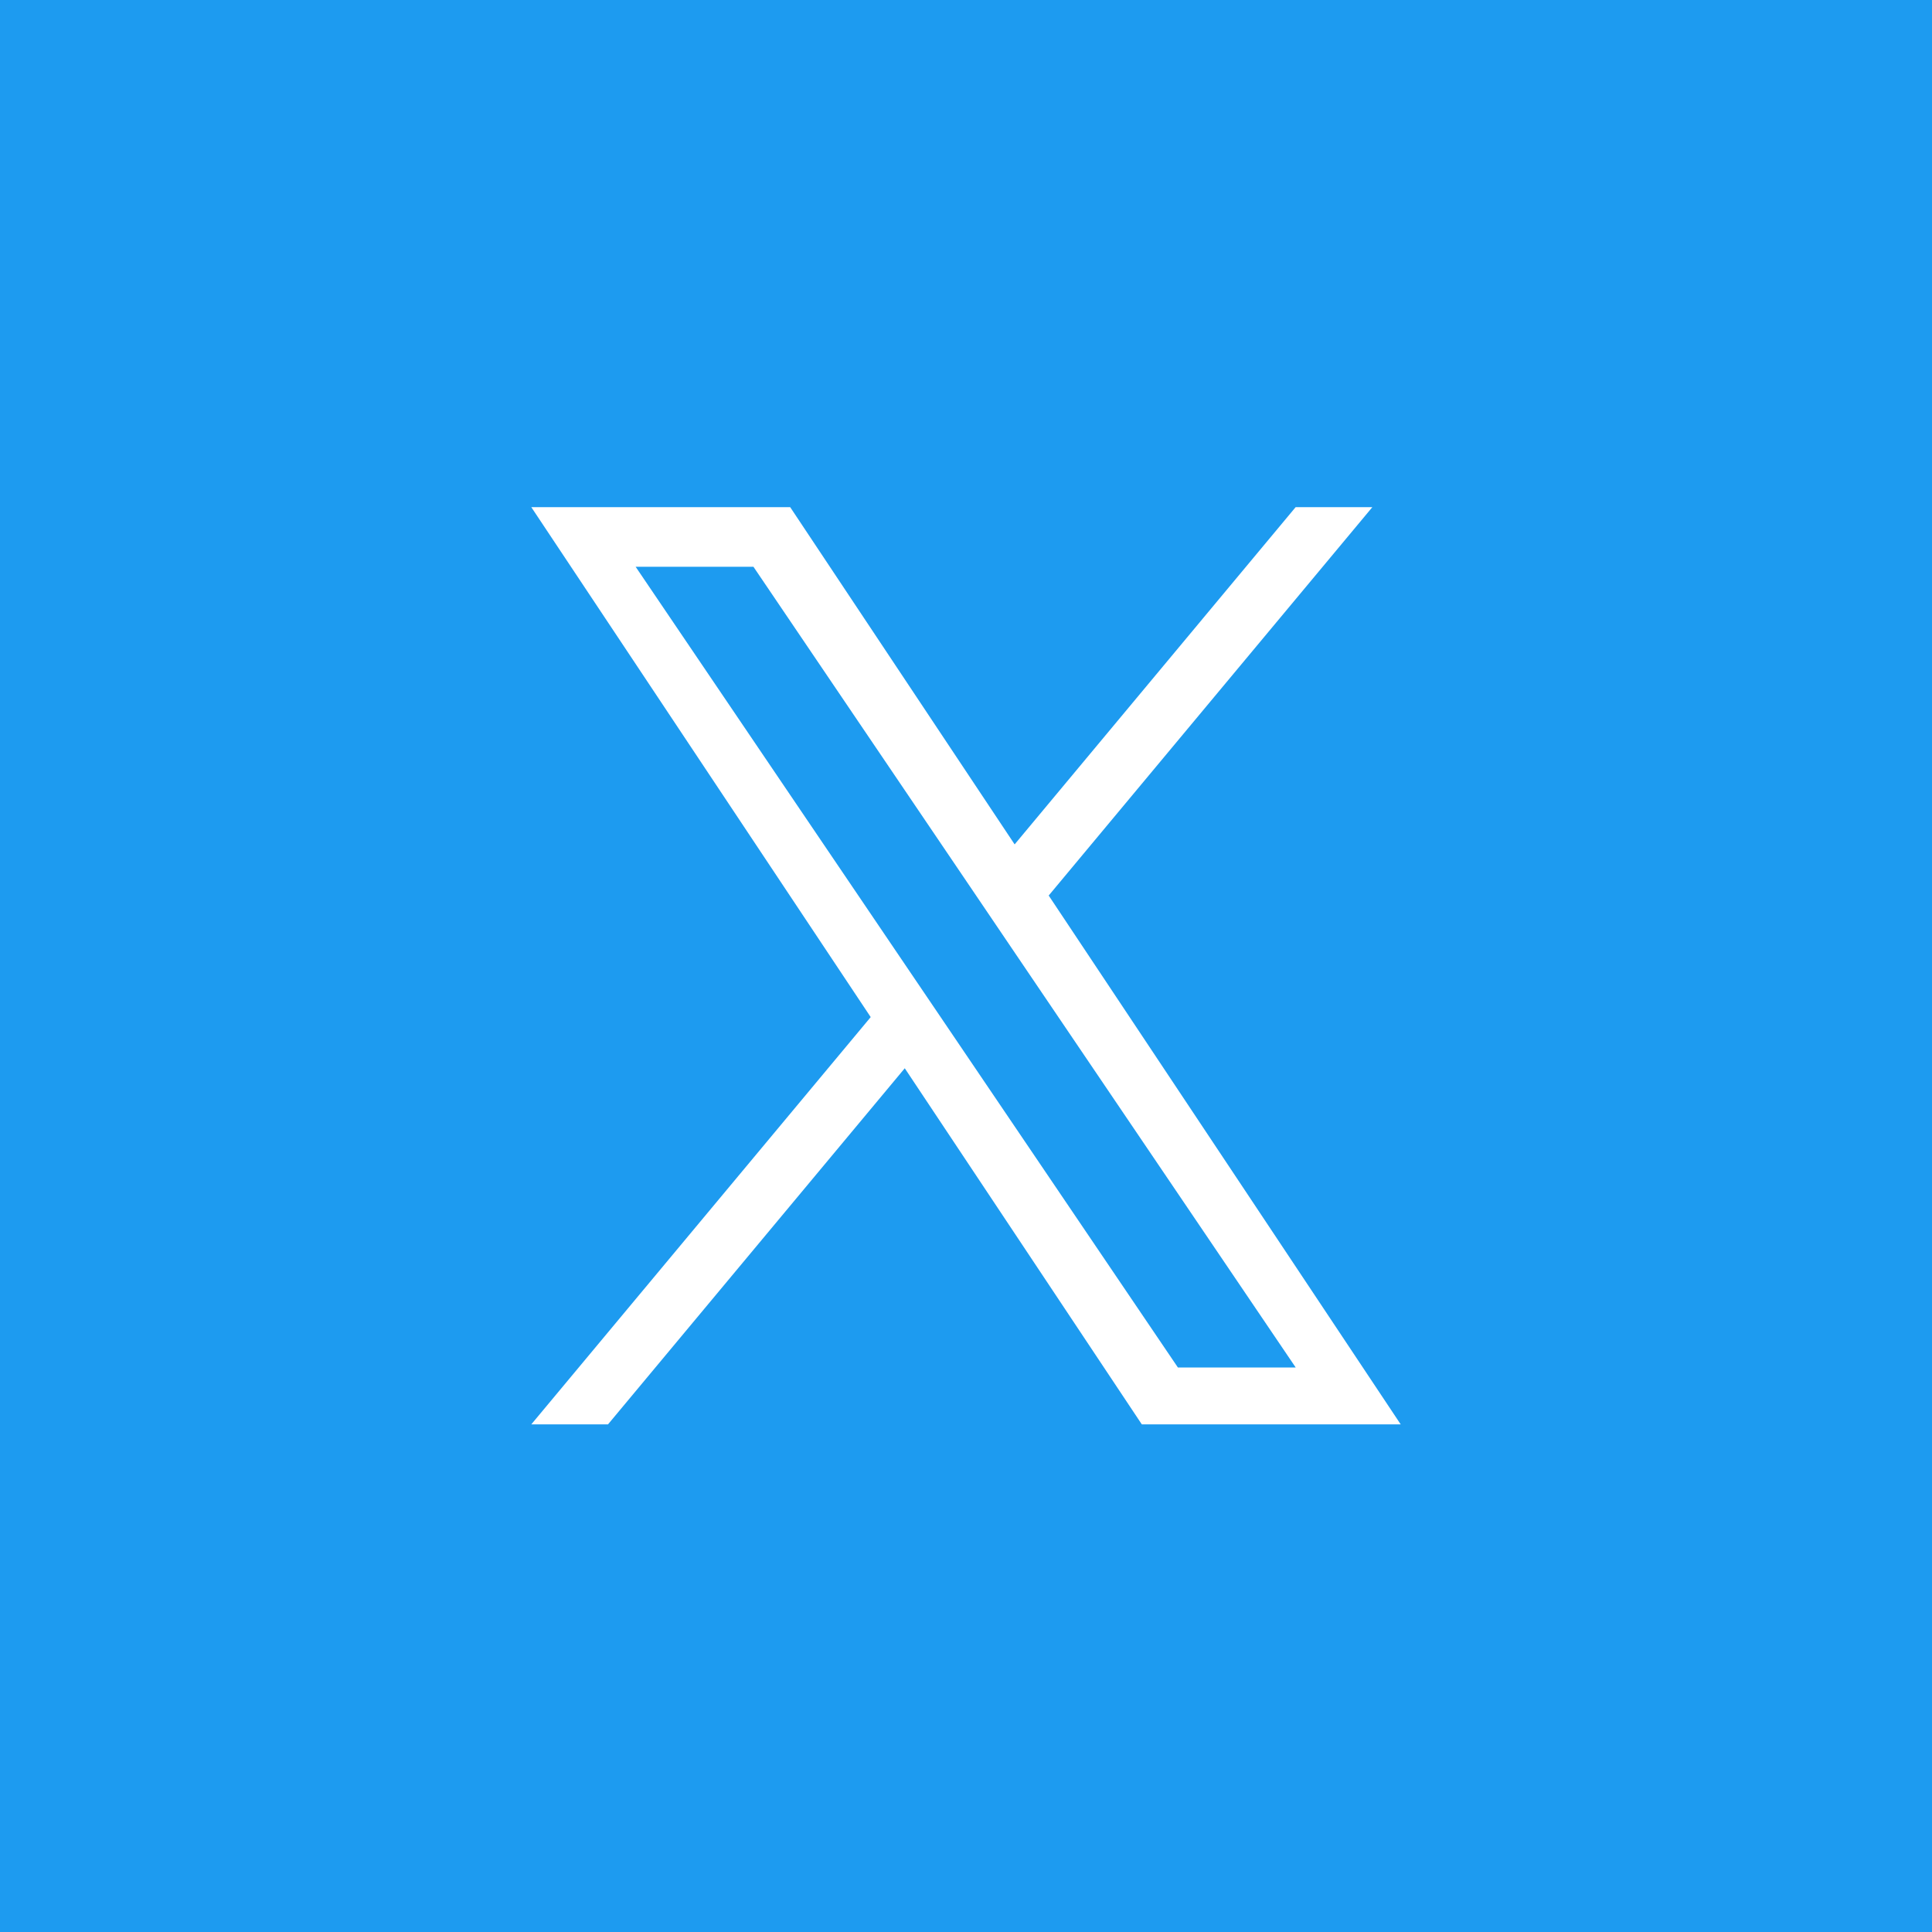 <svg width="40" height="40" viewBox="0 0 40 40" fill="none" xmlns="http://www.w3.org/2000/svg">
<rect x="0" y="0" width="40" height="40" fill="#333333" stroke="none"/>
<g clip-path="url(#clip0_1_2)">
<path d="M40 0H0V40H40V0Z" fill="#1D9BF0"/>
<g clip-path="url(#clip1_1_2)">
<path d="M21.712 18.541L28.413 10.5H26.825L21.007 17.482L16.36 10.5H11L18.027 21.058L11 29.49H12.588L18.732 22.117L23.64 29.49H29L21.712 18.541H21.712ZM19.538 21.151L18.826 20.1L13.16 11.734H15.599L20.171 18.485L20.883 19.537L26.826 28.312H24.387L19.538 21.151V21.151Z" fill="white"/>
</g>
</g>
<defs>
<clipPath id="clip0_1_2">
<rect width="40" height="40" fill="white"/>
</clipPath>
<clipPath id="clip1_1_2">
<rect width="18" height="19" fill="white" transform="translate(11 10.5)"/>
</clipPath>
</defs>
</svg>

